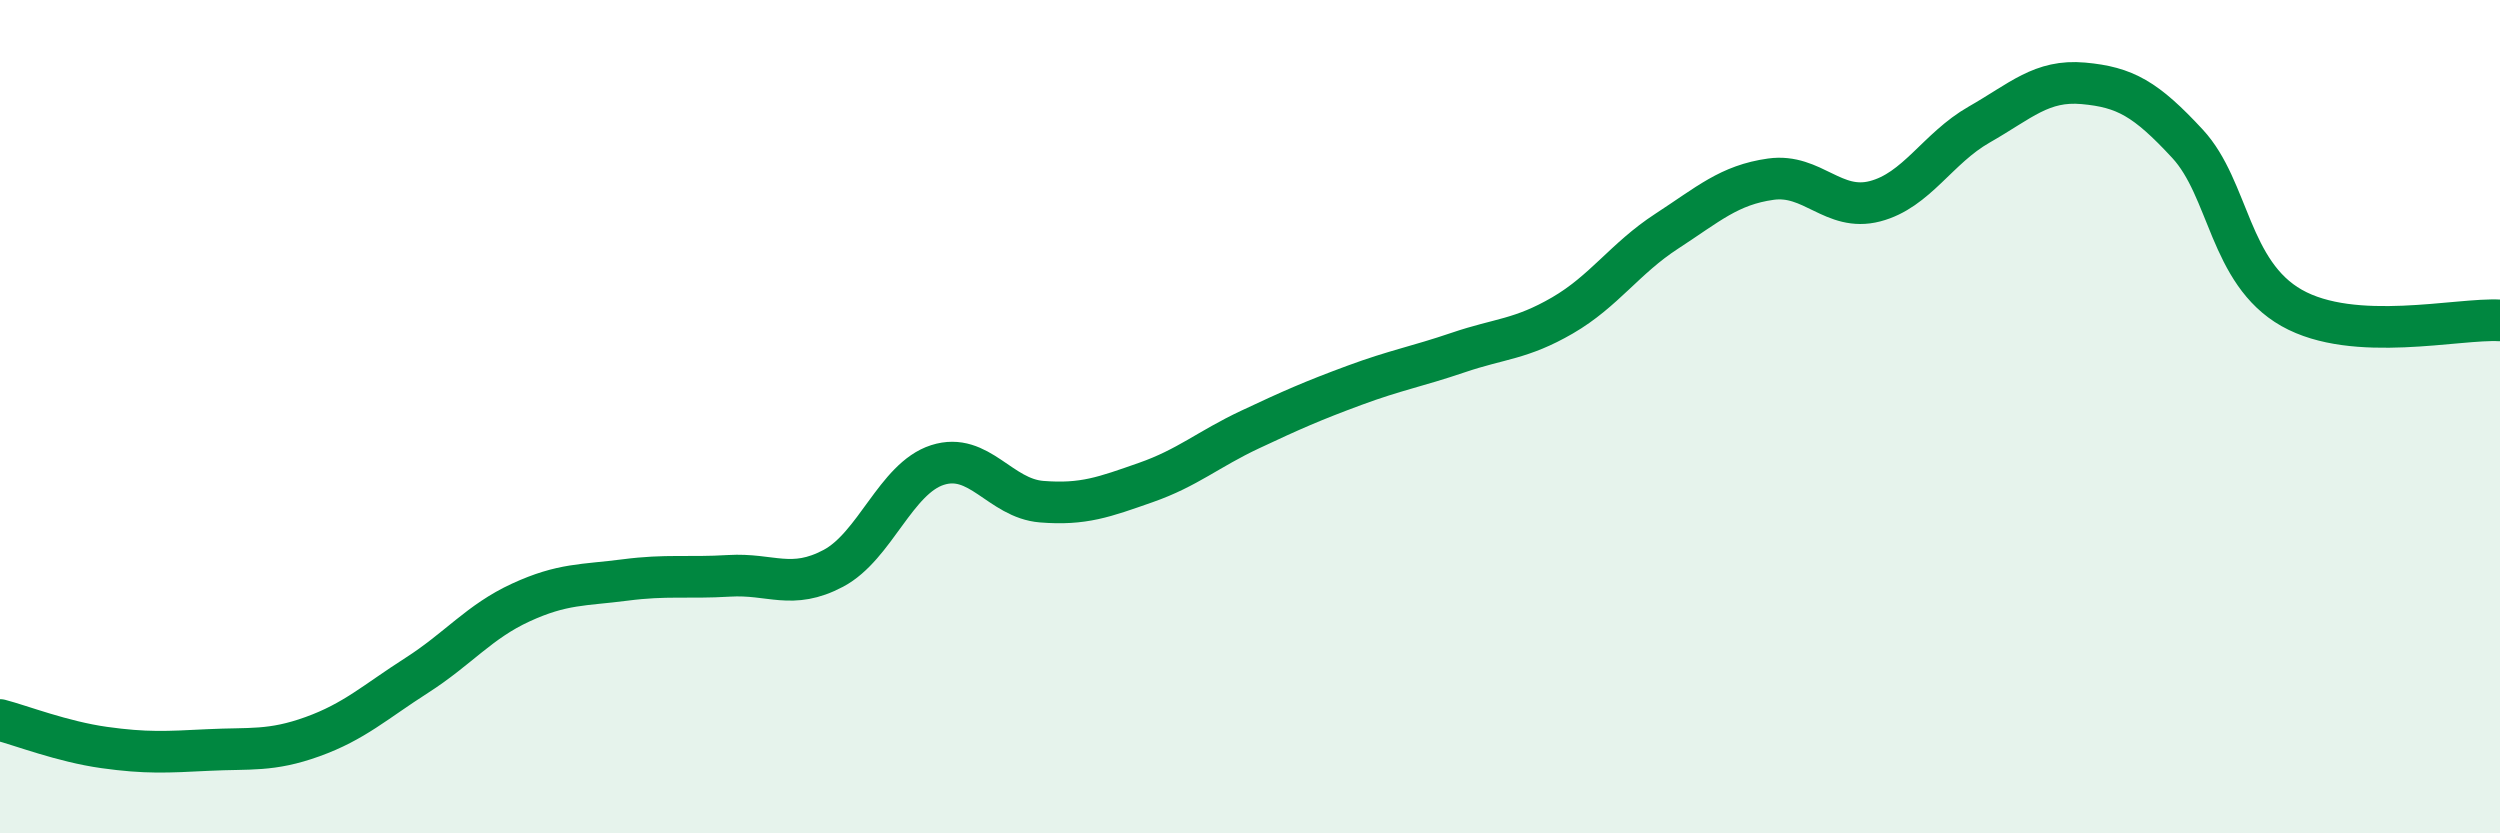 
    <svg width="60" height="20" viewBox="0 0 60 20" xmlns="http://www.w3.org/2000/svg">
      <path
        d="M 0,17.28 C 0.5,17.41 1.5,17.8 2.5,17.94 C 3.5,18.08 4,18.05 5,18 C 6,17.95 6.5,18.04 7.5,17.68 C 8.5,17.32 9,16.85 10,16.21 C 11,15.57 11.5,14.92 12.5,14.46 C 13.5,14 14,14.05 15,13.92 C 16,13.79 16.5,13.88 17.5,13.82 C 18.5,13.76 19,14.17 20,13.64 C 21,13.11 21.5,11.48 22.5,11.16 C 23.5,10.84 24,11.96 25,12.04 C 26,12.12 26.5,11.93 27.5,11.58 C 28.5,11.23 29,10.78 30,10.31 C 31,9.84 31.5,9.62 32.5,9.25 C 33.5,8.88 34,8.8 35,8.46 C 36,8.12 36.5,8.15 37.5,7.57 C 38.5,6.99 39,6.2 40,5.55 C 41,4.9 41.5,4.44 42.5,4.3 C 43.5,4.16 44,5.09 45,4.83 C 46,4.57 46.5,3.56 47.5,2.99 C 48.5,2.42 49,1.91 50,2 C 51,2.09 51.5,2.37 52.5,3.45 C 53.5,4.53 53.5,6.54 55,7.39 C 56.5,8.24 59,7.63 60,7.69L60 20L0 20Z"
        fill="#008740"
        opacity="0.1"
        stroke-linecap="round"
        stroke-linejoin="round"
      />
      <path
        d="M 0,17.28 C 0.5,17.41 1.5,17.8 2.5,17.94 C 3.5,18.08 4,18.05 5,18 C 6,17.95 6.5,18.04 7.5,17.68 C 8.5,17.32 9,16.85 10,16.21 C 11,15.57 11.5,14.92 12.5,14.46 C 13.5,14 14,14.05 15,13.92 C 16,13.79 16.5,13.88 17.5,13.82 C 18.5,13.76 19,14.17 20,13.64 C 21,13.11 21.5,11.48 22.5,11.16 C 23.5,10.84 24,11.96 25,12.04 C 26,12.12 26.5,11.93 27.5,11.58 C 28.5,11.23 29,10.78 30,10.31 C 31,9.84 31.5,9.62 32.5,9.25 C 33.5,8.88 34,8.8 35,8.46 C 36,8.12 36.5,8.15 37.5,7.57 C 38.5,6.99 39,6.2 40,5.55 C 41,4.9 41.5,4.44 42.5,4.3 C 43.5,4.16 44,5.09 45,4.83 C 46,4.57 46.5,3.56 47.5,2.99 C 48.5,2.42 49,1.91 50,2 C 51,2.09 51.5,2.37 52.5,3.45 C 53.5,4.53 53.5,6.54 55,7.39 C 56.5,8.24 59,7.63 60,7.69"
        stroke="#008740"
        stroke-width="1"
        fill="none"
        stroke-linecap="round"
        stroke-linejoin="round"
      />
    </svg>
  